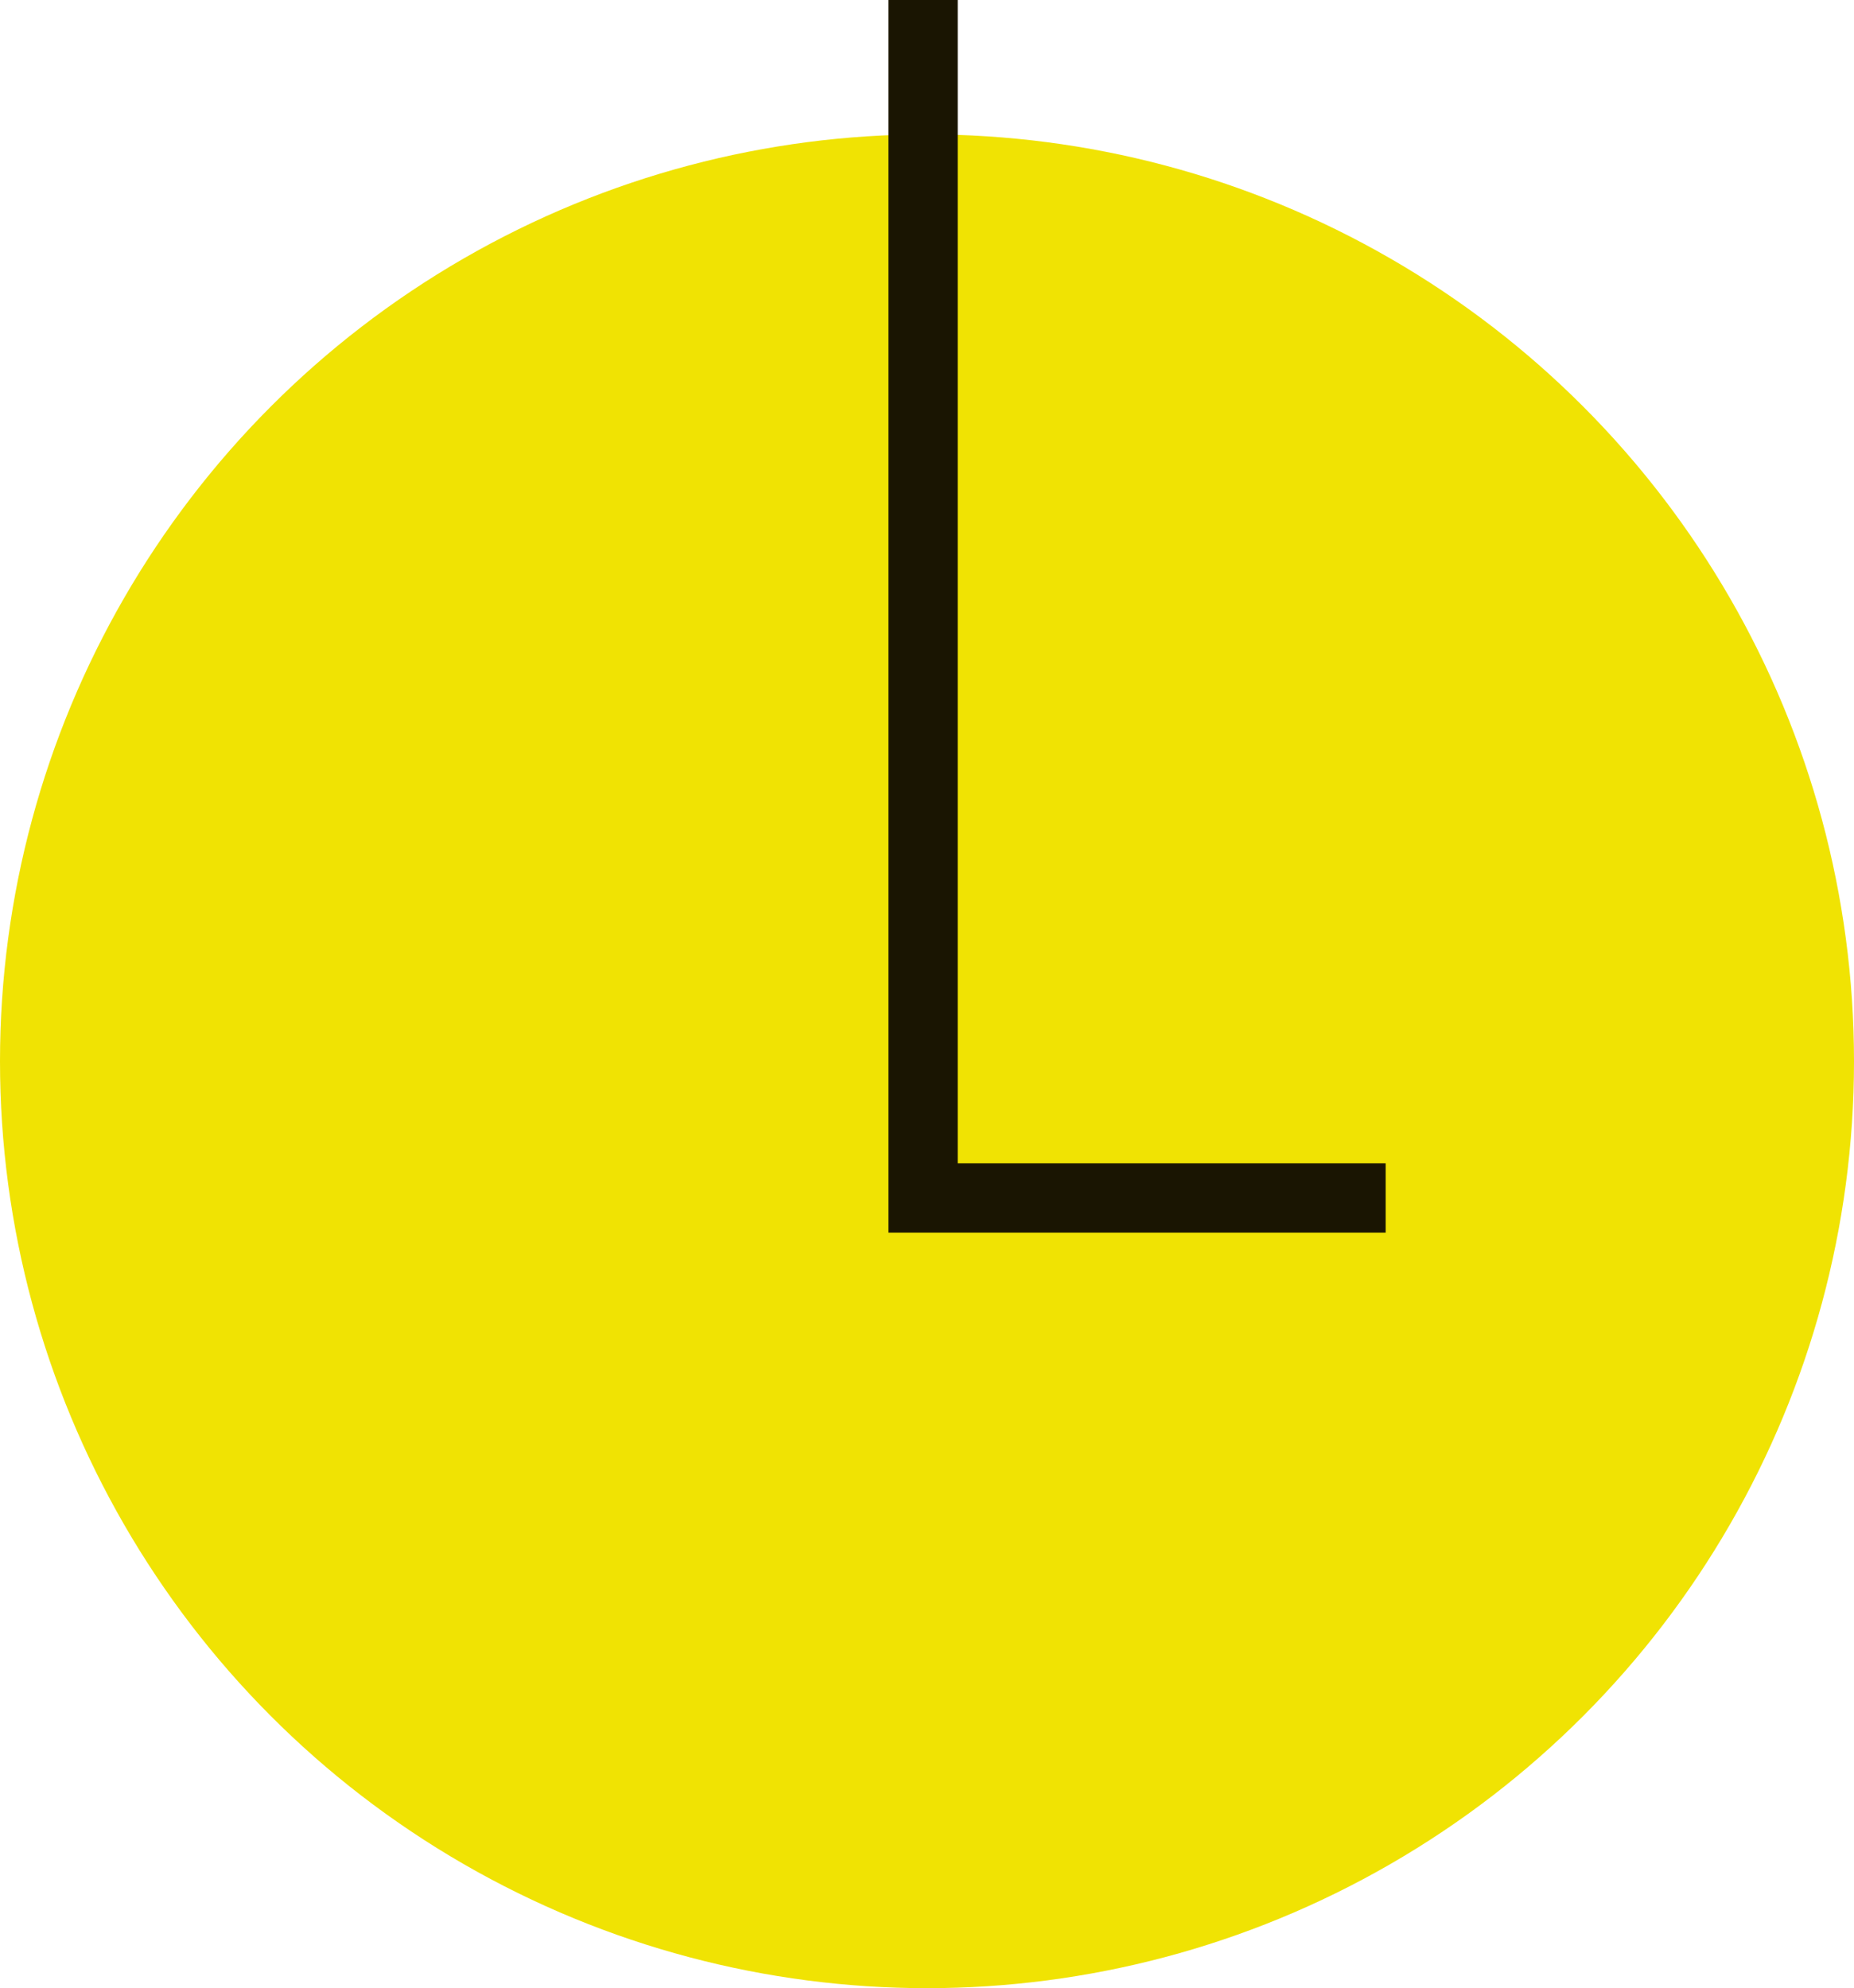 <svg id="OBJECTS" xmlns="http://www.w3.org/2000/svg" viewBox="0 0 80.28 86.1"><defs><style>.cls-1{fill:#f0e303;}.cls-2{fill:none;stroke:#1a1502;stroke-miterlimit:10;stroke-width:3px;}</style></defs><circle class="cls-1" cx="40.14" cy="45.96" r="40.14"/><polyline class="cls-2" points="39.97 0 39.97 51.88 60 51.88"/></svg>